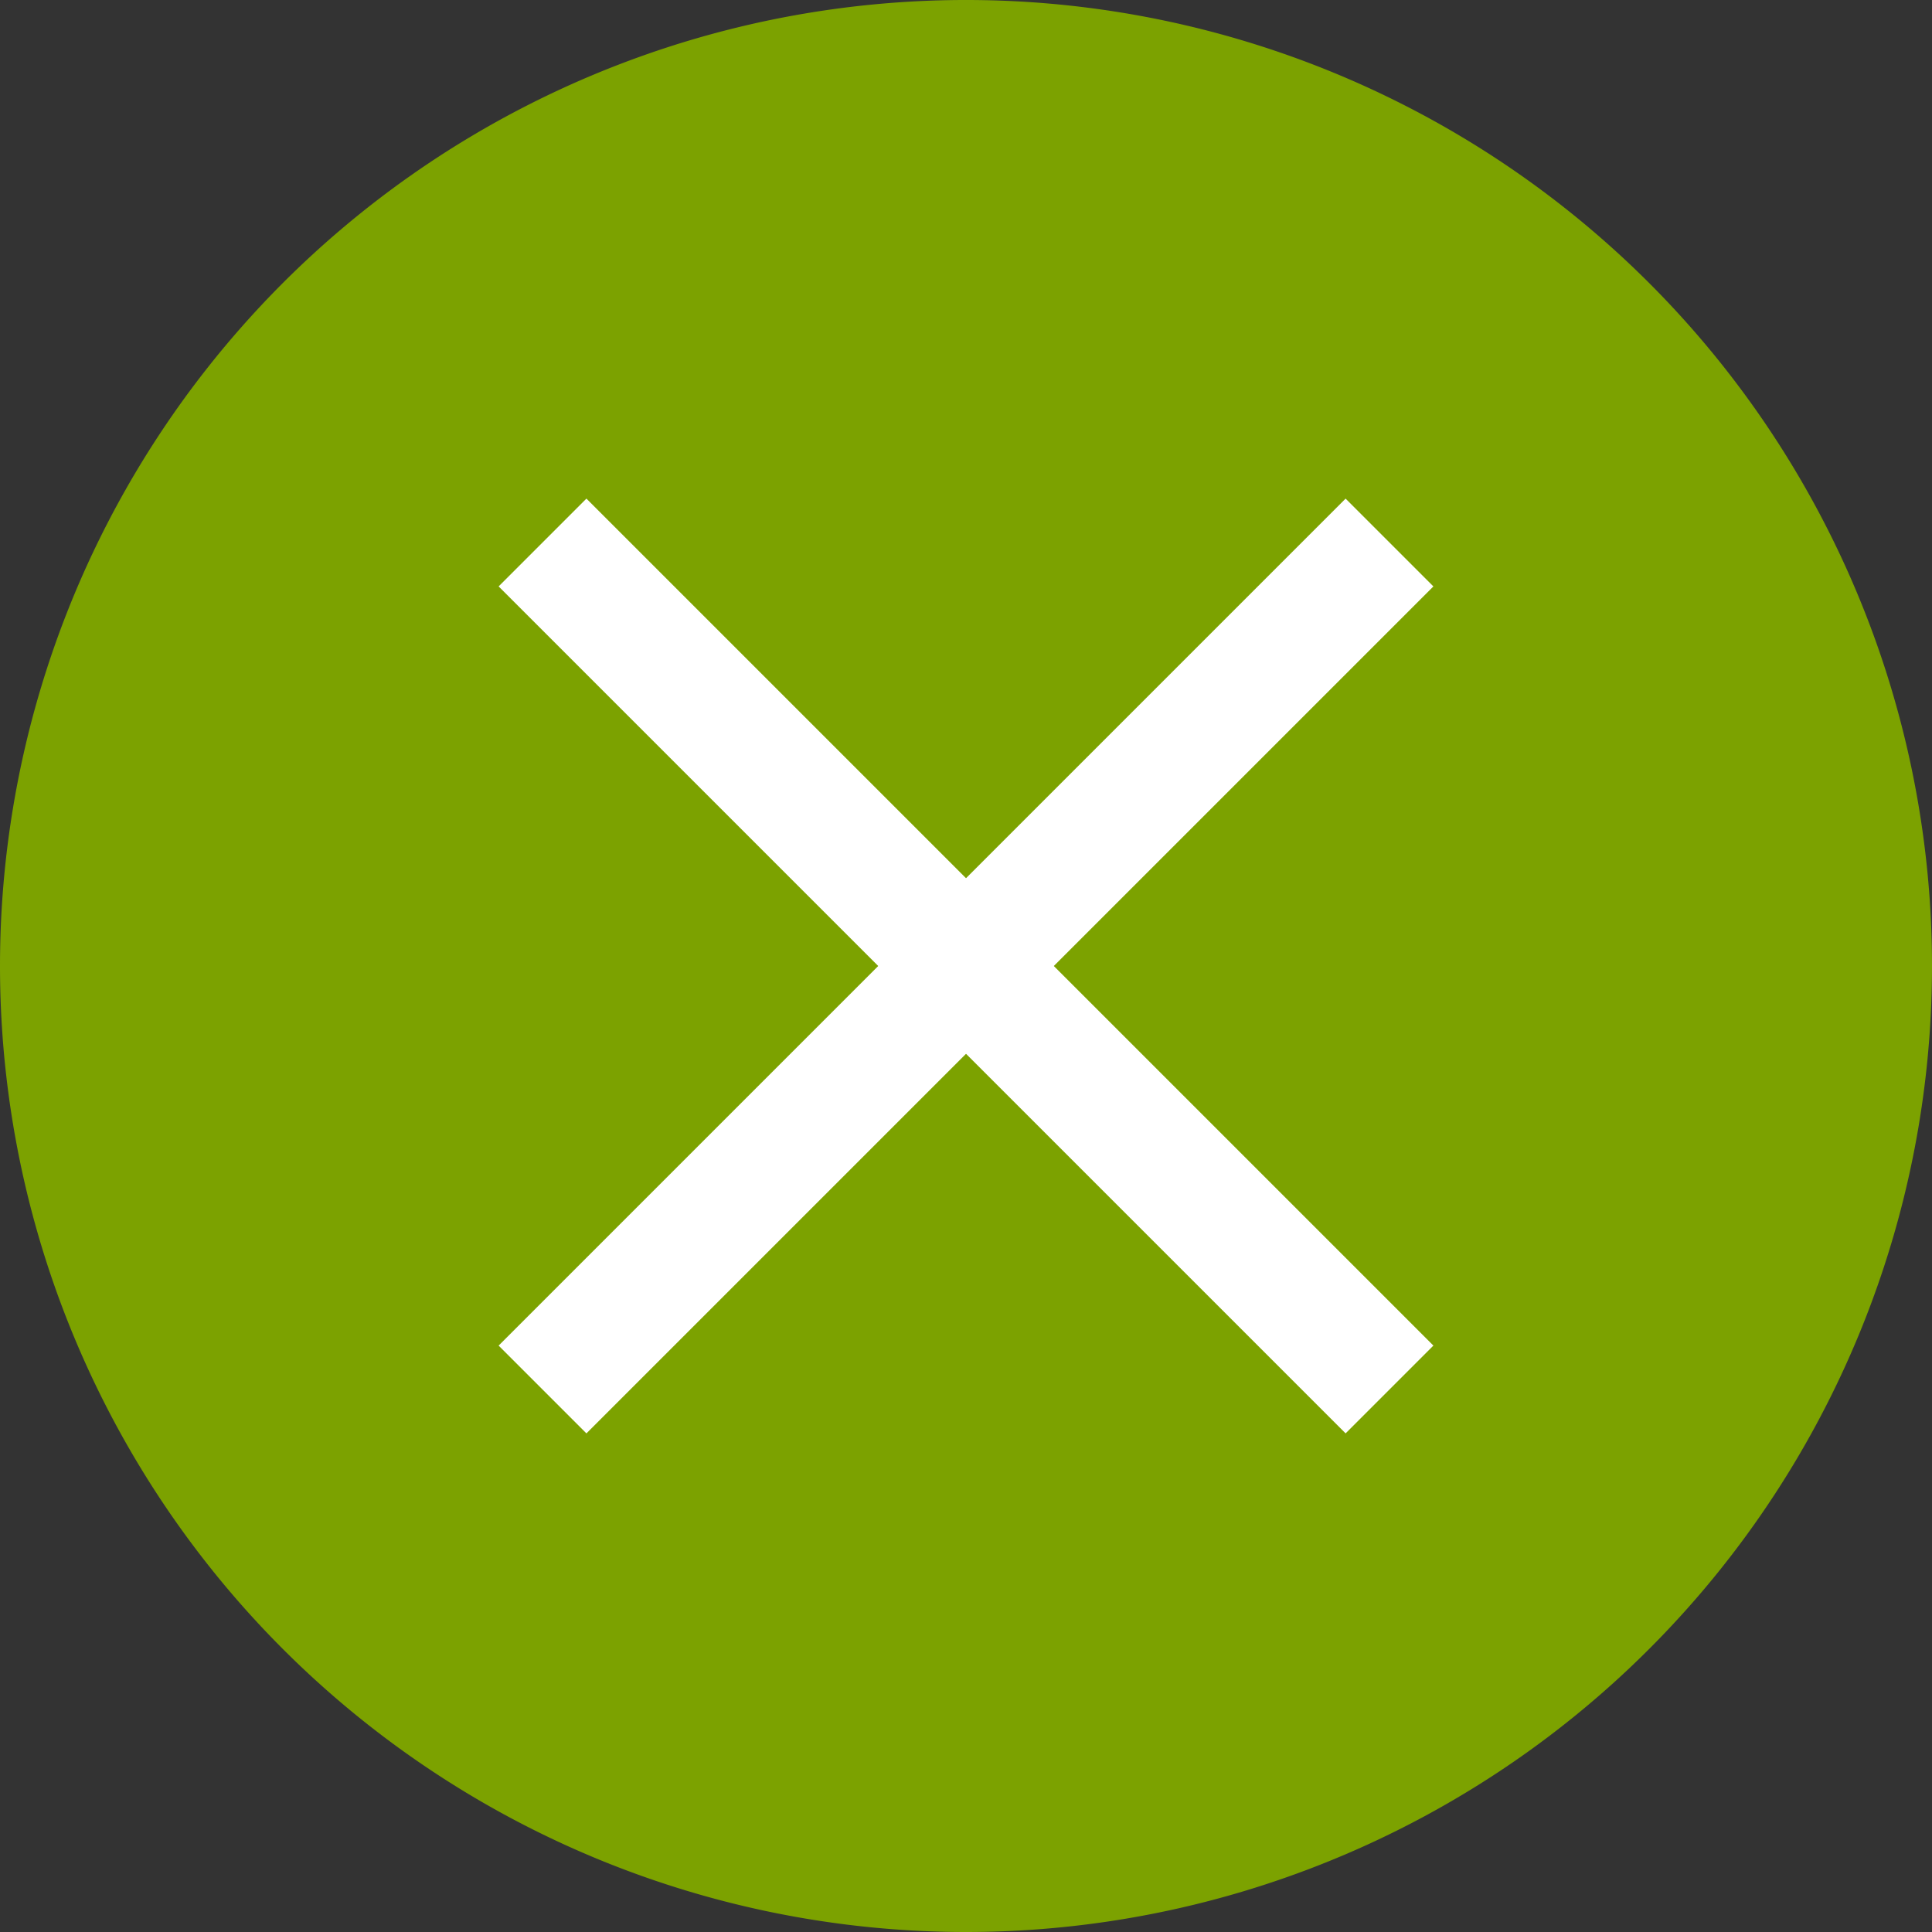 <svg id="cross" xmlns="http://www.w3.org/2000/svg" width="349" height="349" viewBox="0 0 349 349">
  <rect x="0" y="0" width="349" height="349" fill="#333333" stroke="none"/>
  <g id="Group_1" data-name="Group 1">
    <path id="Path_1" data-name="Path 1" d="M0,174.5A174.5,174.5,0,1,1,174.5,349,174.5,174.5,0,0,1,0,174.5Z" fill="#7ca200" fill-rule="evenodd"/>
  </g>
  <g id="Group_2" data-name="Group 2">
    <rect id="Rectangle_1" data-name="Rectangle 1" width="22.43" height="216.375" transform="translate(258.932 243.069) rotate(135)" fill="#fff"/>
    <rect id="Rectangle_2" data-name="Rectangle 2" width="22.43" height="216.375" transform="translate(105.931 258.932) rotate(-135)" fill="#fff"/>
  </g>
</svg>
